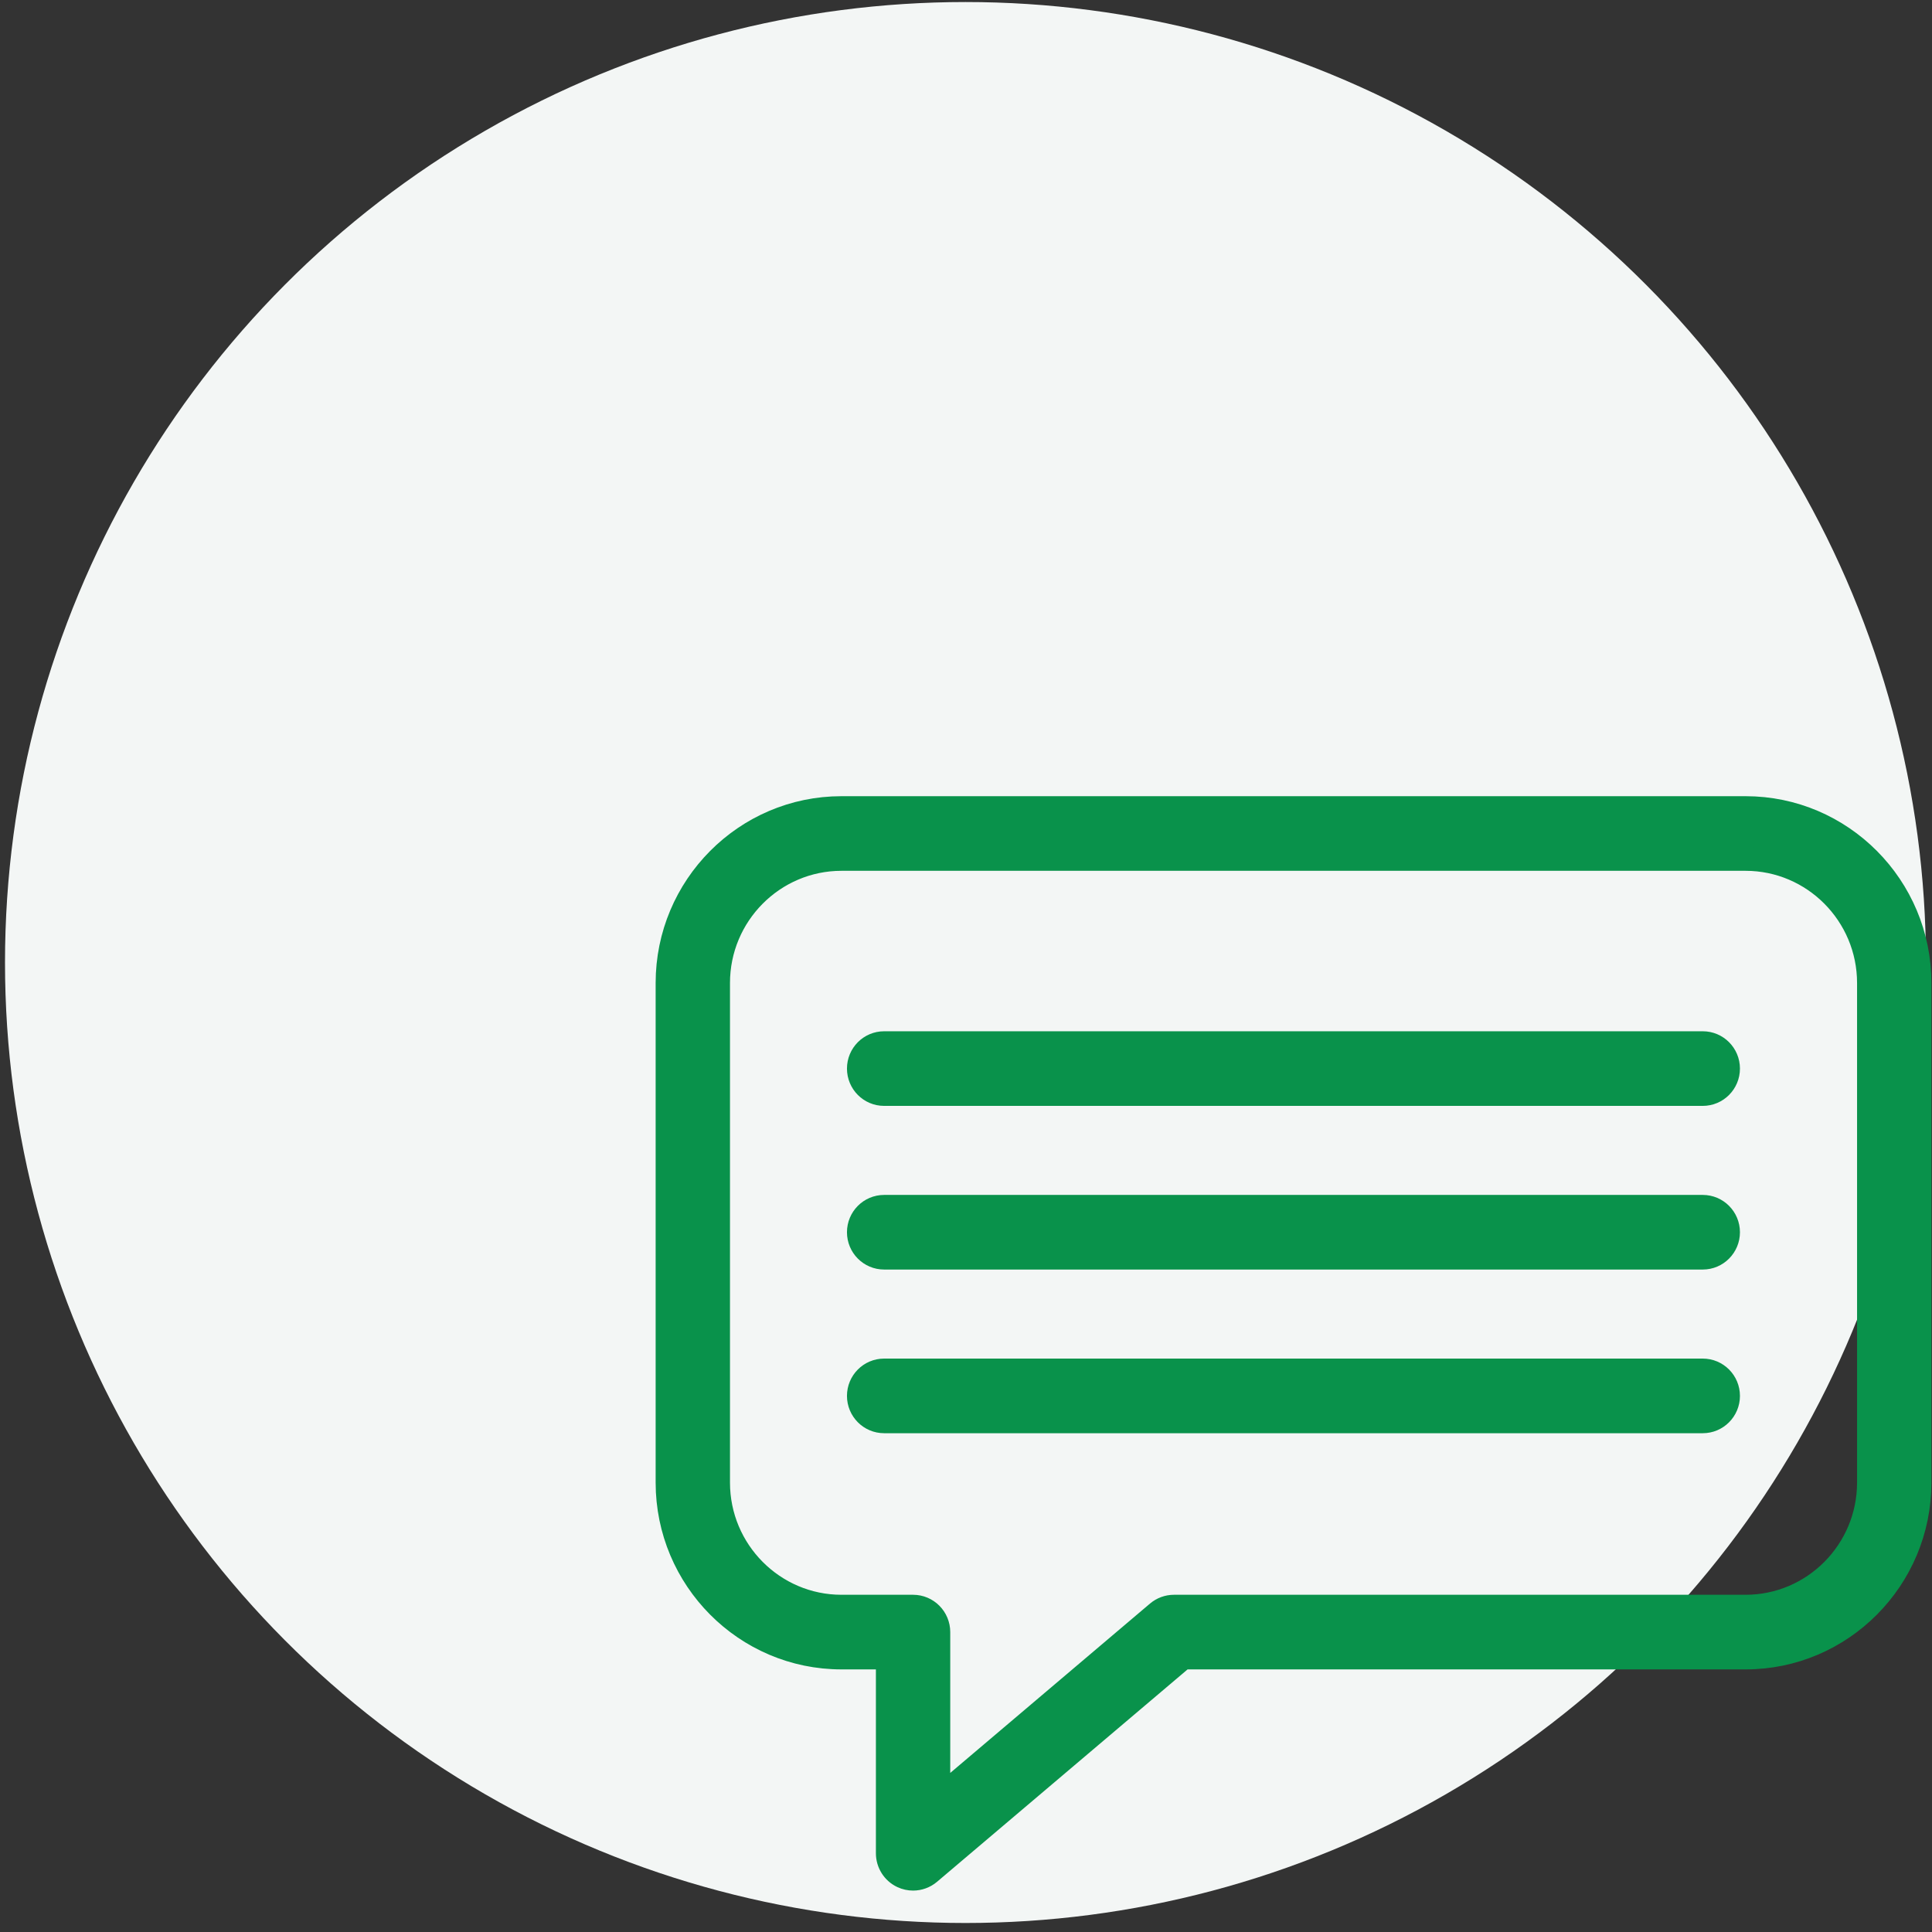 <svg xmlns="http://www.w3.org/2000/svg" width="175" height="175" viewBox="0 0 175 175" fill="none"><rect x="0" y="0" width="175" height="175" fill="#333333" stroke="none"/><circle cx="87.453" cy="87.184" r="87" fill="#F3F6F5"></circle><path d="M82.706 170.184C83.239 170.184 83.766 169.997 84.19 169.639L107.18 150.149H158.113C166.808 150.149 173.881 143.036 173.881 134.293V89.039C173.881 80.296 166.808 73.184 158.113 73.184H76.221C67.527 73.184 60.453 80.296 60.453 89.039V134.293C60.453 143.036 67.527 150.149 76.221 150.149H80.404V167.869C80.404 168.769 80.923 169.588 81.736 169.968C82.046 170.113 82.376 170.184 82.706 170.184ZM158.113 77.813C164.269 77.813 169.277 82.849 169.277 89.039V134.293C169.277 140.483 164.269 145.519 158.113 145.519H106.339C105.796 145.519 105.27 145.712 104.855 146.064L85.008 162.89V147.834C85.008 146.555 83.977 145.519 82.706 145.519H76.221C70.065 145.519 65.057 140.483 65.057 134.293V89.039C65.057 82.849 70.065 77.813 76.221 77.813H158.113Z" fill="#09924B" stroke="#09924B" stroke-width="2.13"></path><path d="M80.084 99.106H154.237C155.508 99.106 156.539 98.07 156.539 96.791C156.539 95.513 155.508 94.477 154.237 94.477H80.085C78.813 94.477 77.783 95.513 77.783 96.791C77.783 98.07 78.813 99.106 80.084 99.106Z" fill="#09924B" stroke="#09924B" stroke-width="2.13"></path><path d="M80.084 113.93H154.237C155.508 113.93 156.539 112.894 156.539 111.616C156.539 110.337 155.508 109.301 154.237 109.301H80.085C78.813 109.301 77.783 110.337 77.783 111.616C77.783 112.894 78.813 113.93 80.084 113.93Z" fill="#09924B" stroke="#09924B" stroke-width="2.13"></path><path d="M80.084 128.755H154.237C155.508 128.755 156.539 127.718 156.539 126.44C156.539 125.161 155.508 124.125 154.237 124.125H80.085C78.813 124.125 77.783 125.161 77.783 126.44C77.783 127.718 78.813 128.755 80.084 128.755Z" fill="#09924B" stroke="#09924B" stroke-width="2.13"></path></svg>